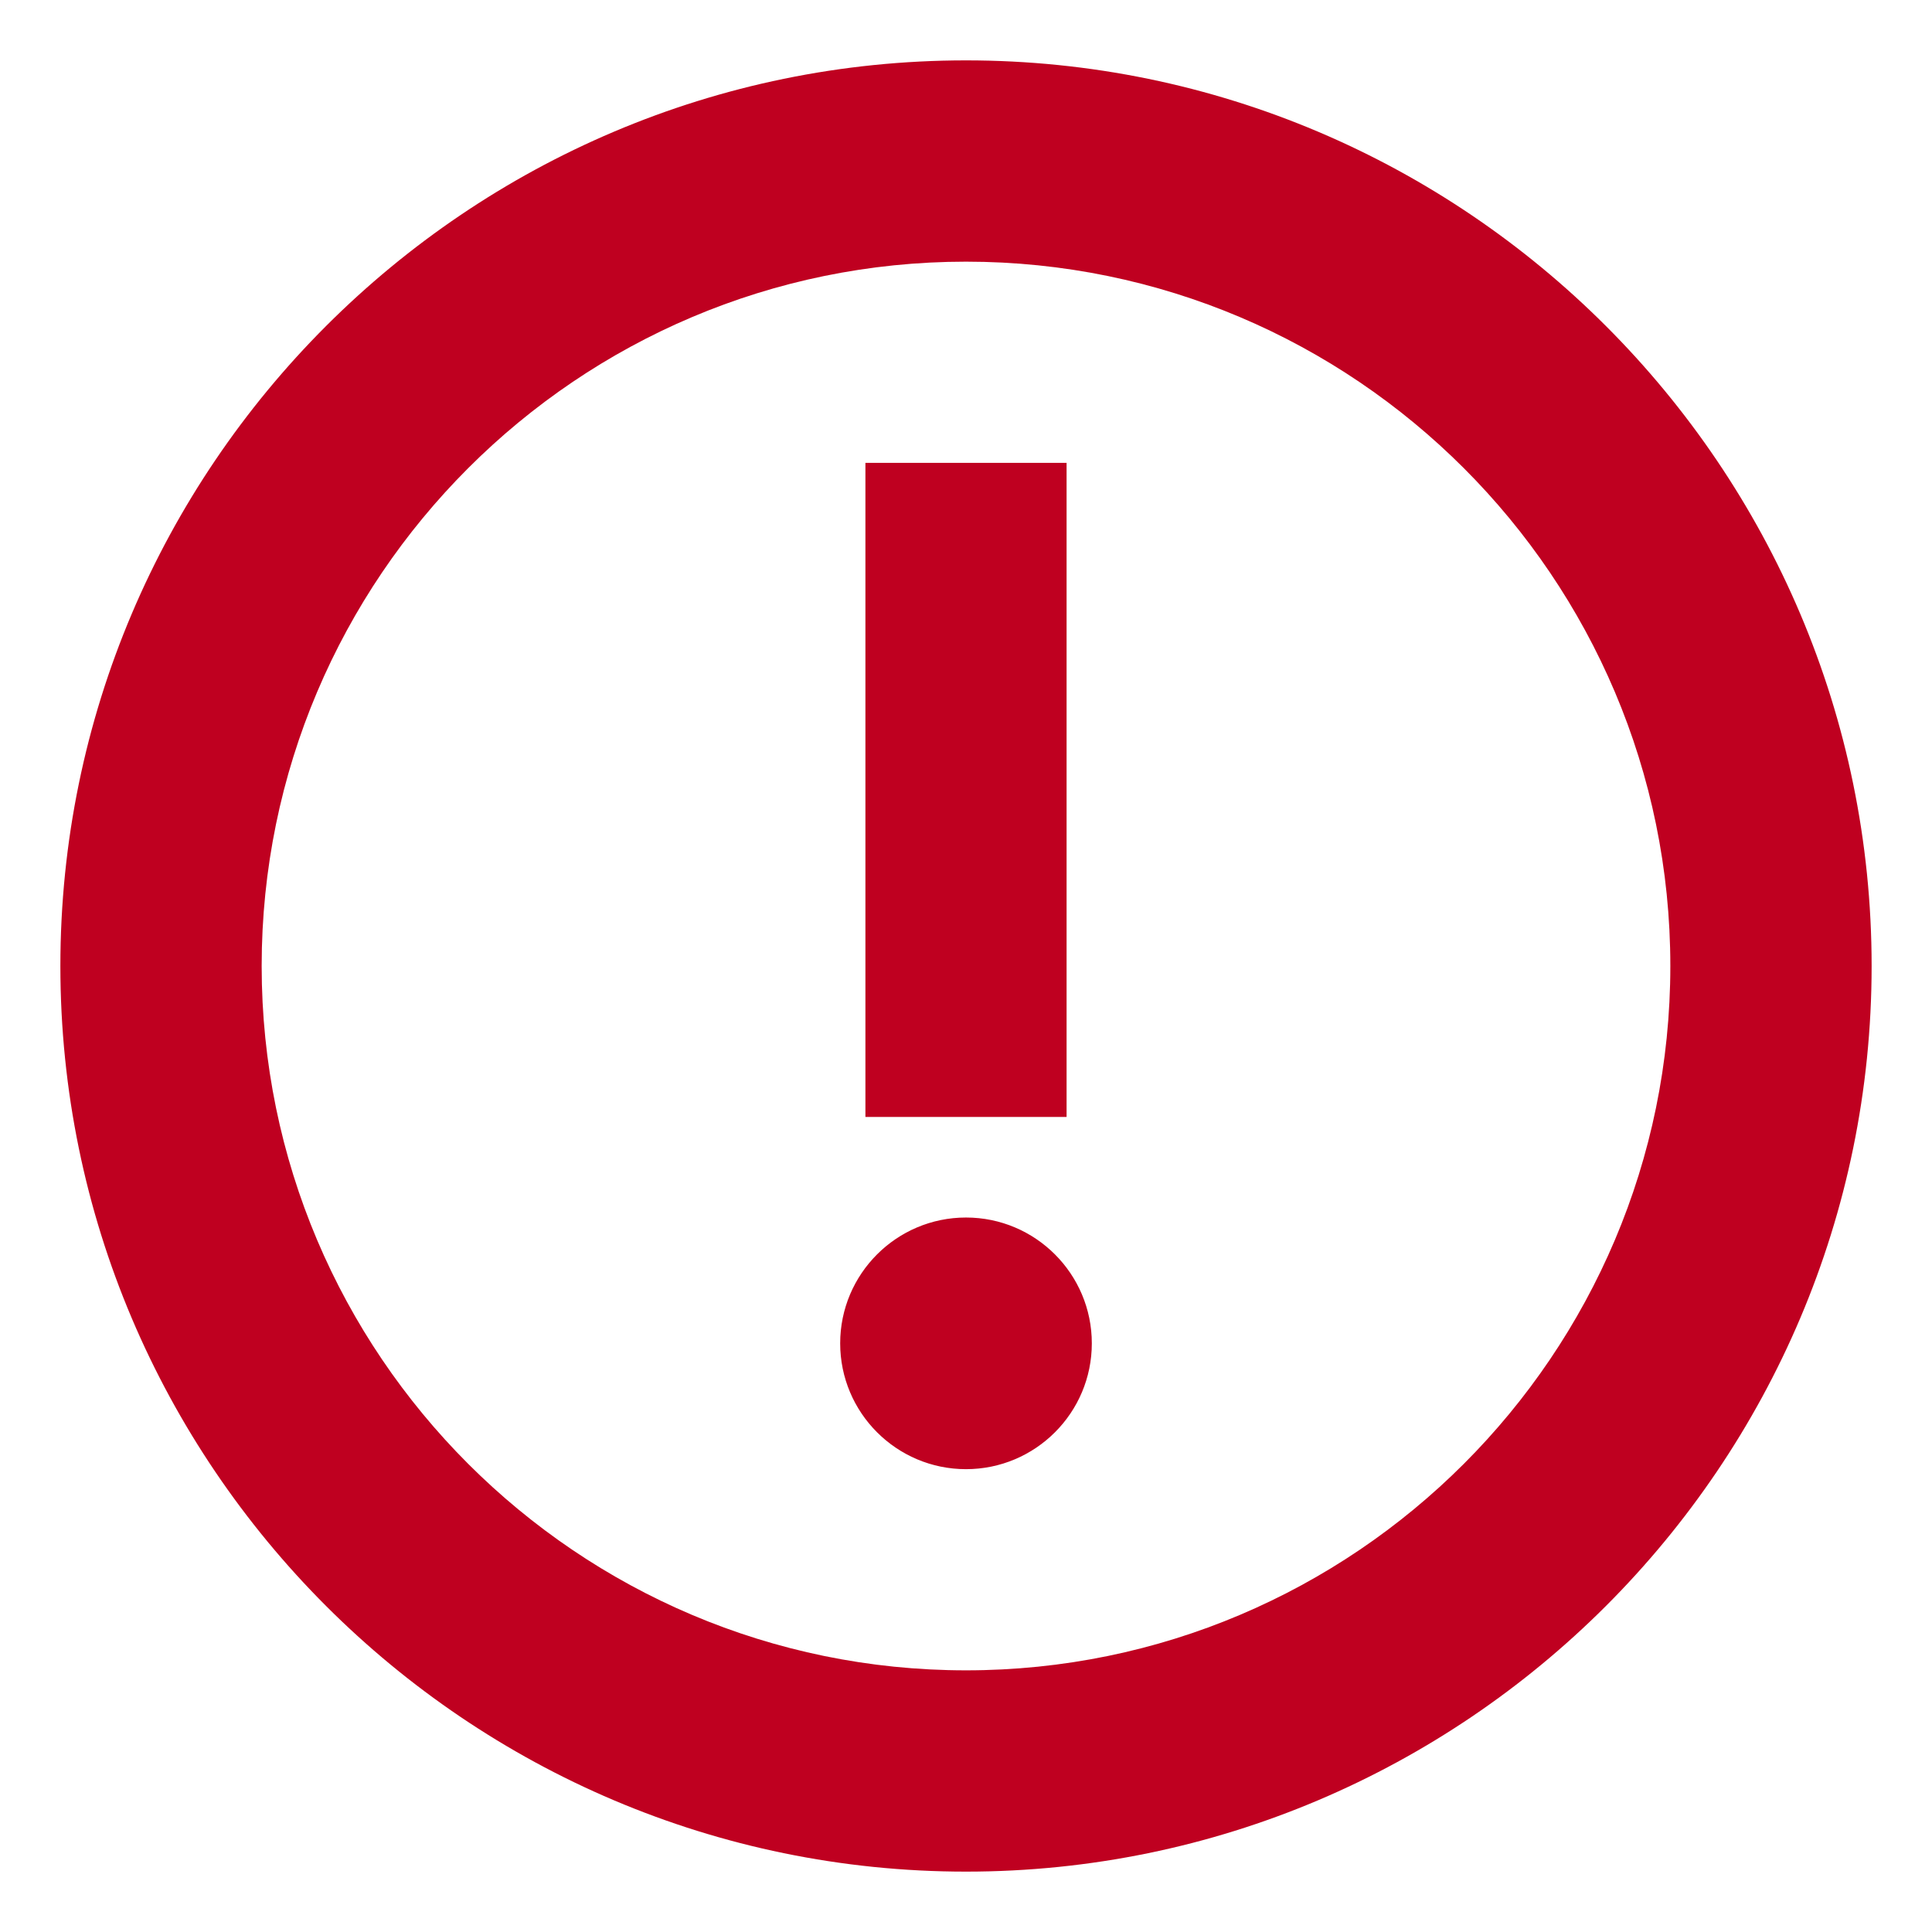 <svg width="16" height="16" viewBox="0 0 16 16" fill="none" xmlns="http://www.w3.org/2000/svg">
<path fill-rule="evenodd" clip-rule="evenodd" d="M8 15.5C12.133 15.5 15.5 12.133 15.5 8C15.5 3.867 12.133 0.5 8 0.5C3.867 0.5 0.5 3.867 0.5 8C0.5 12.133 3.867 15.5 8 15.5ZM8 2.167C11.217 2.167 13.833 4.783 13.833 8C13.833 11.217 11.217 13.833 8 13.833C4.783 13.833 2.167 11.217 2.167 8C2.167 4.783 4.783 2.167 8 2.167ZM8 12.167C8.575 12.167 9.042 11.7 9.042 11.125C9.042 10.55 8.575 10.083 8 10.083C7.425 10.083 6.958 10.55 6.958 11.125C6.958 11.7 7.425 12.167 8 12.167ZM7.167 3.833H8.833V9.25H7.167V3.833Z" fill="#BF0020"/>
</svg>
